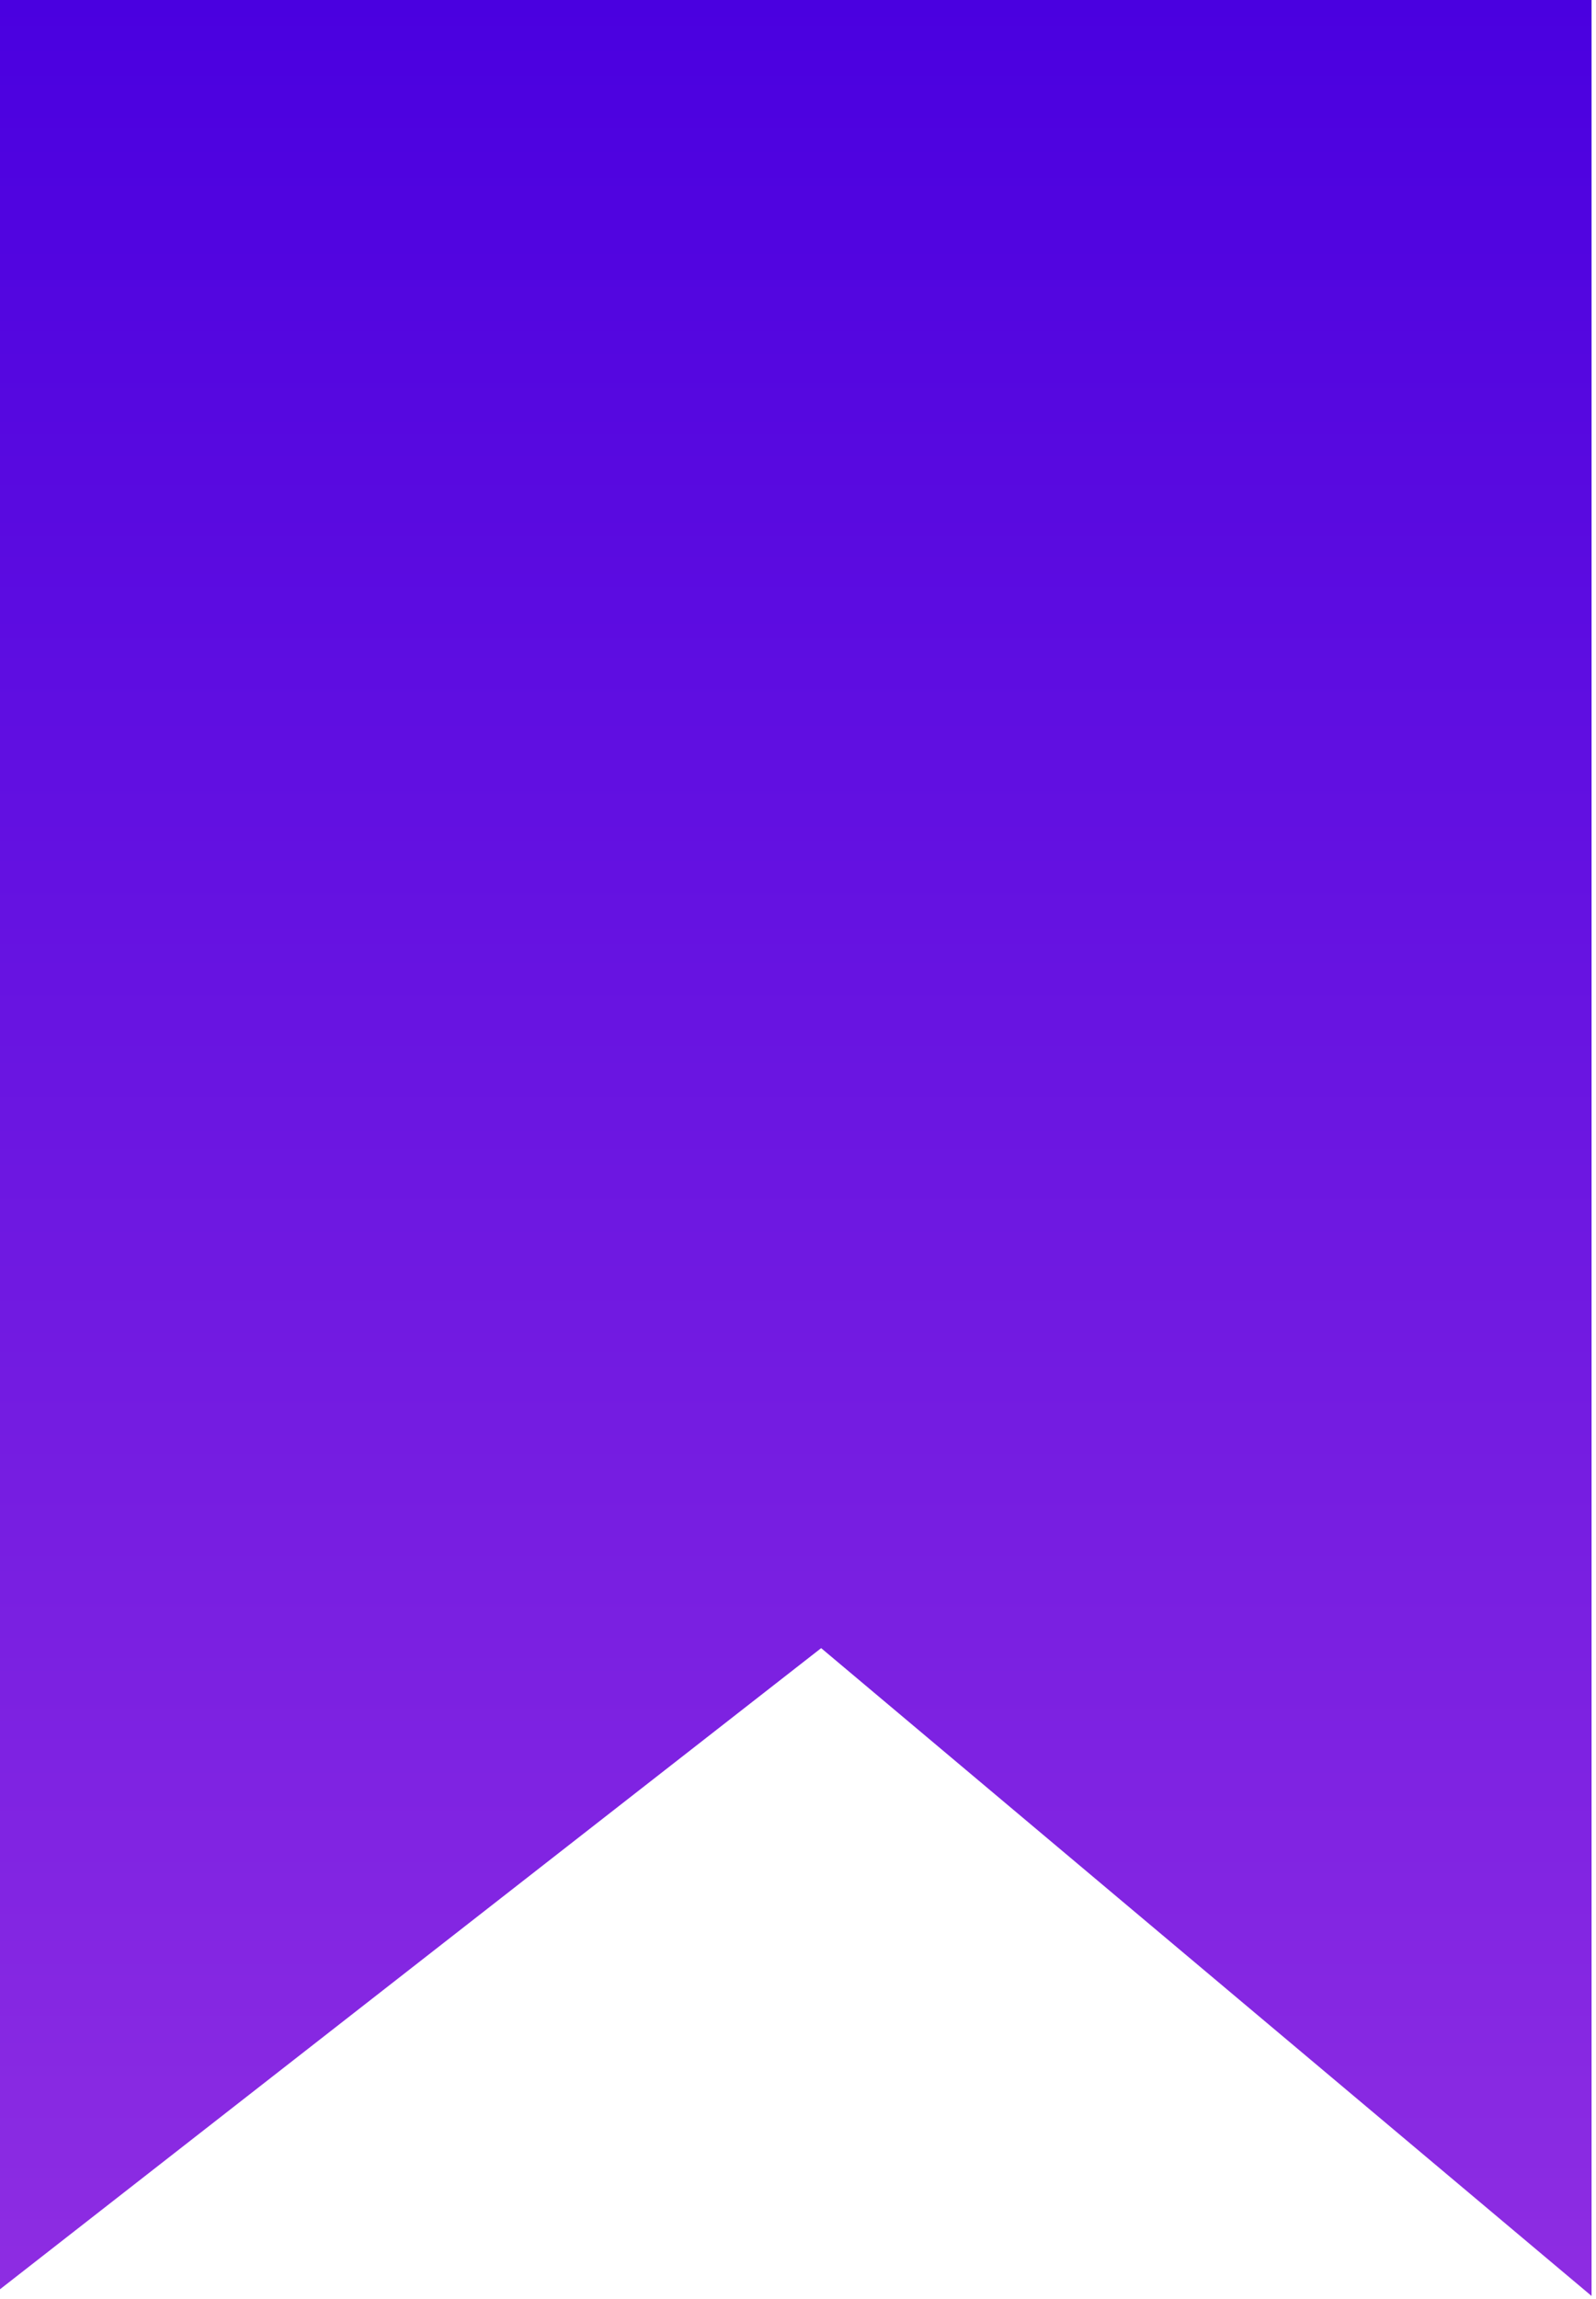 <?xml version="1.0" encoding="UTF-8"?> <svg xmlns="http://www.w3.org/2000/svg" width="284" height="409" viewBox="0 0 284 409" fill="none"> <path d="M146.12 293.18C97.34 331.26 48.93 369.05 0 407.23C0 271.11 0 135.65 0 0C94.42 0 188.69 0 283.21 0C283.21 135.89 283.21 271.65 283.21 408.42C237.23 369.77 191.81 331.59 146.12 293.18Z" fill="url(#paint0_linear_1336_108)"></path> <defs> <linearGradient id="paint0_linear_1336_108" x1="141.605" y1="0" x2="141.605" y2="408.42" gradientUnits="userSpaceOnUse"> <stop stop-color="#4A00E0"></stop> <stop offset="1" stop-color="#8E2DE2"></stop> </linearGradient> </defs> </svg> 